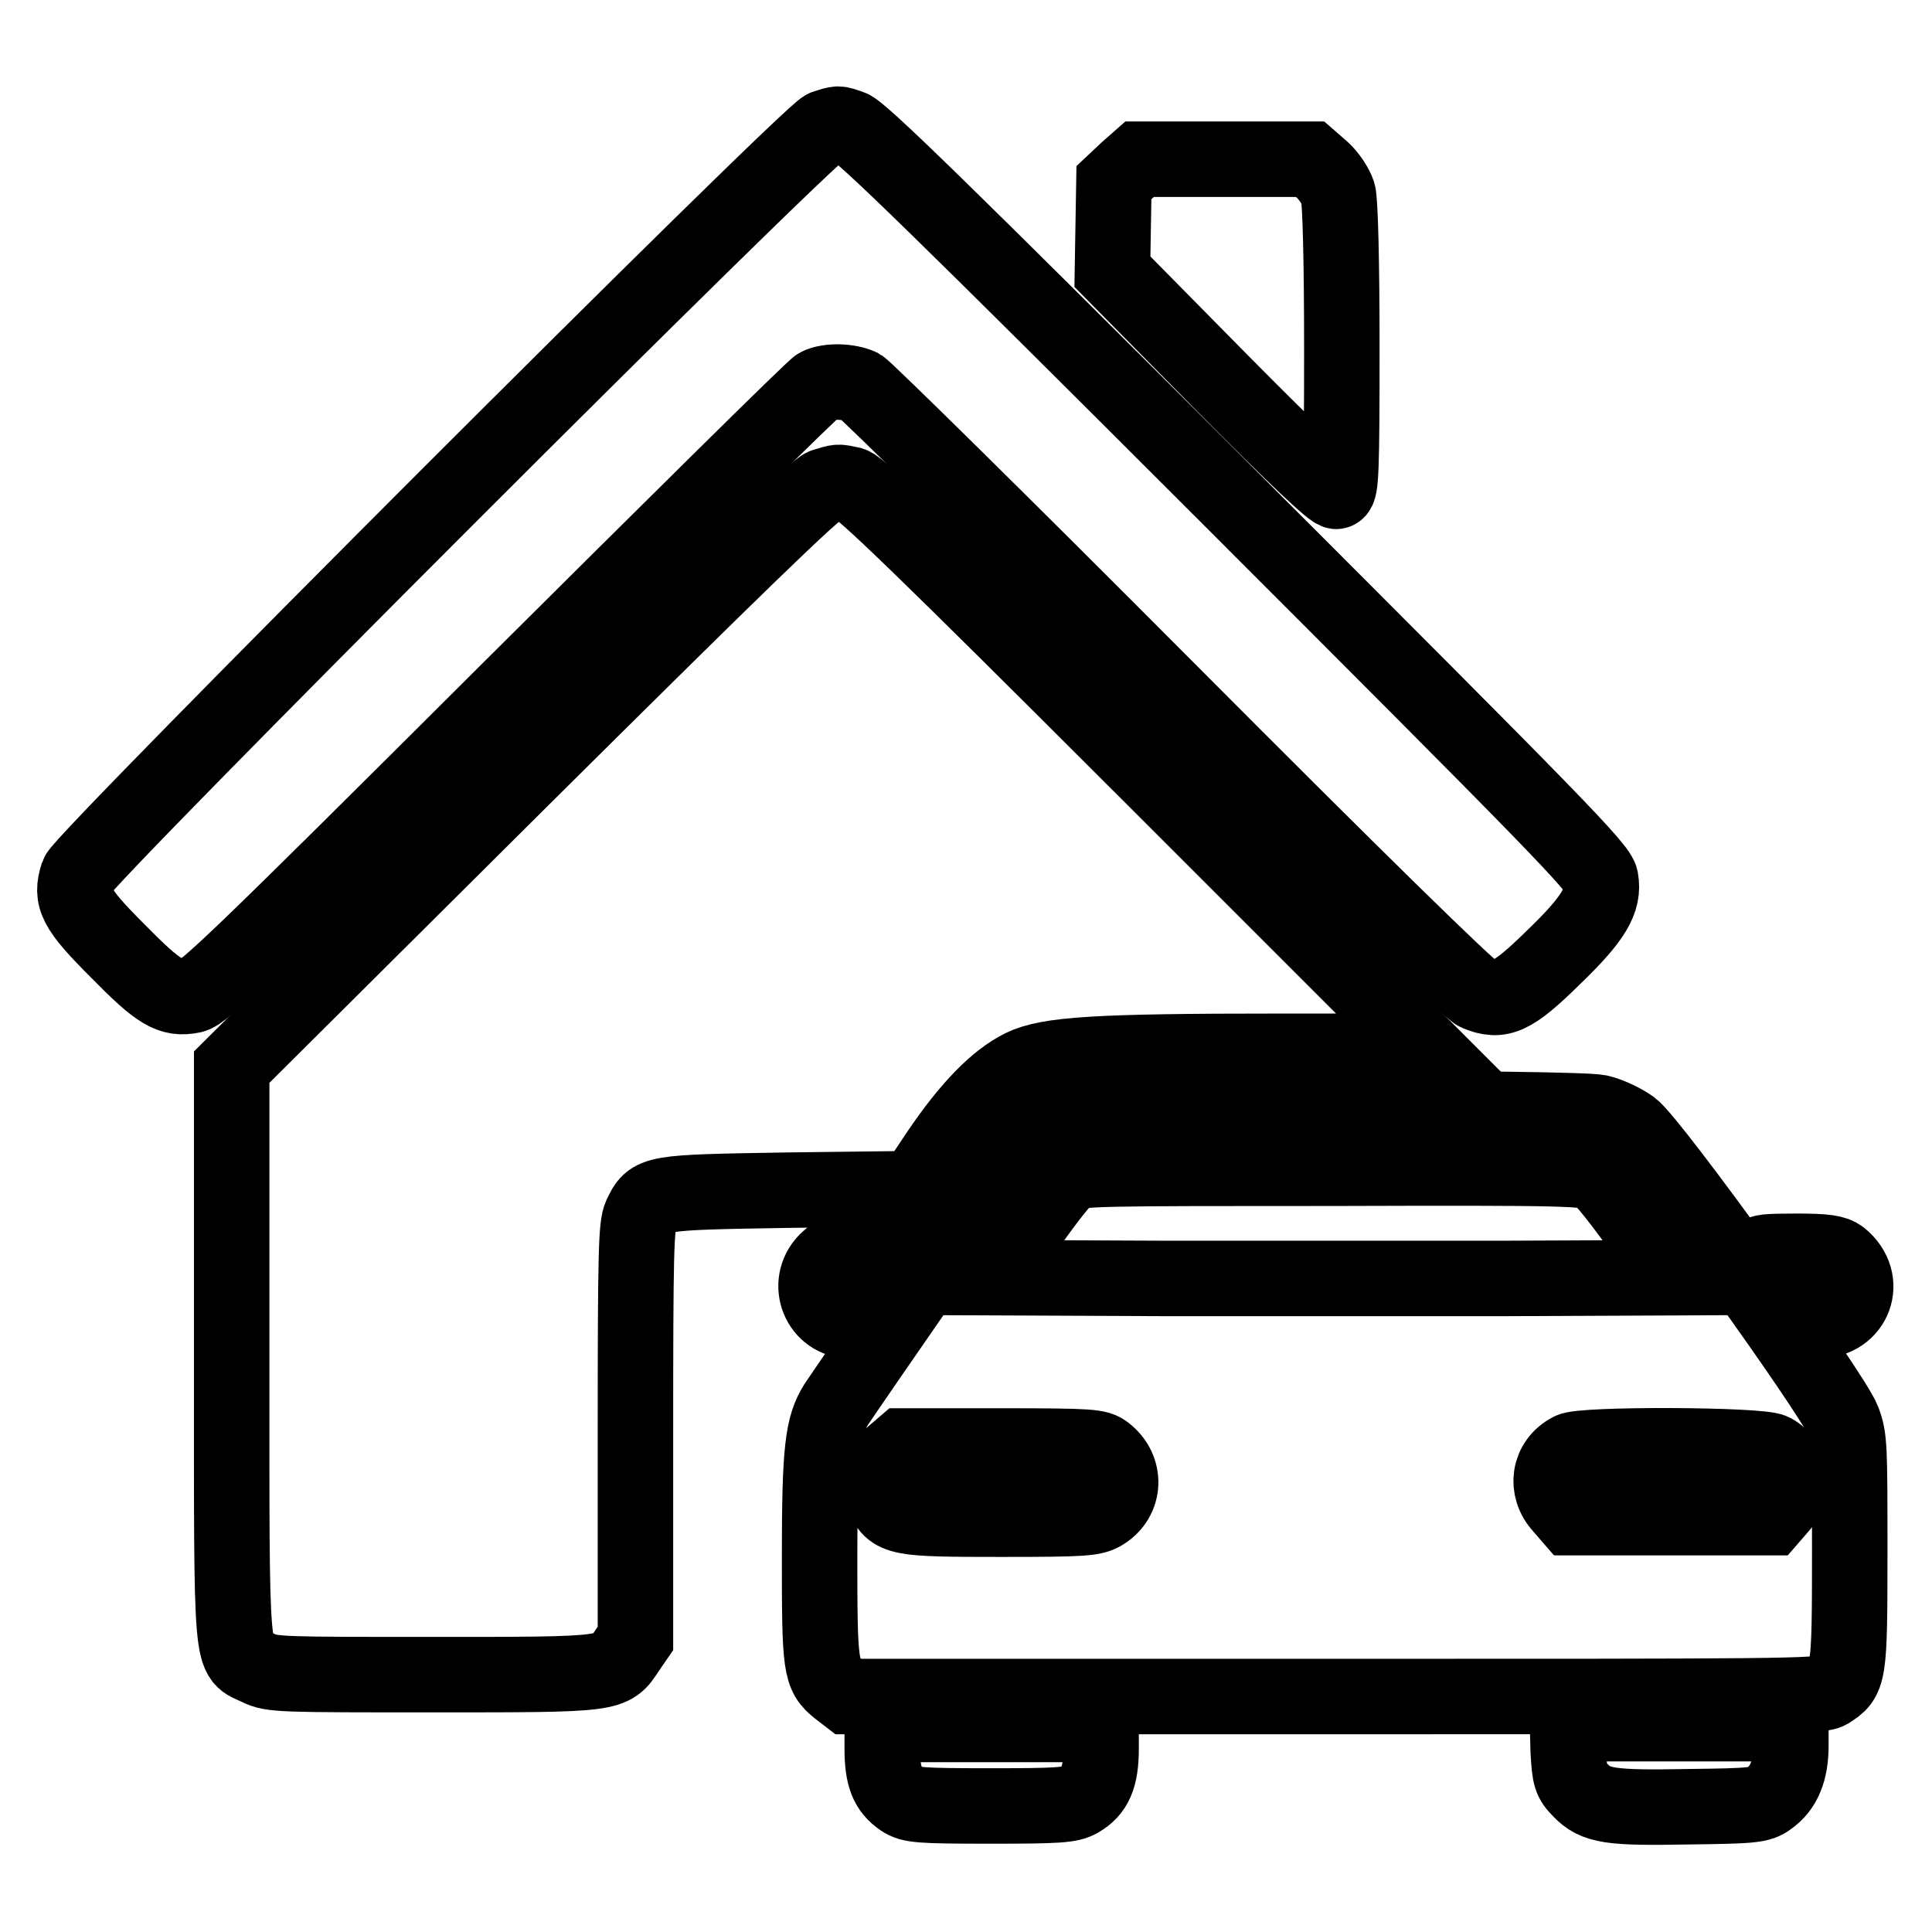 <?xml version="1.0" encoding="utf-8"?>
<!-- Svg Vector Icons : http://www.onlinewebfonts.com/icon -->
<!DOCTYPE svg PUBLIC "-//W3C//DTD SVG 1.1//EN" "http://www.w3.org/Graphics/SVG/1.1/DTD/svg11.dtd">
<svg version="1.1" xmlns="http://www.w3.org/2000/svg" xmlns:xlink="http://www.w3.org/1999/xlink" x="0px" y="0px" viewBox="0 0 256 256" enable-background="new 0 0 256 256" xml:space="preserve">
<g><g><g><path stroke-width="10" fill-opacity="0" stroke="#000000"  d="M109.3,16.9c-2,0.6-98.3,96.9-99,99c-1,3.1-0.3,4.5,5.3,10.1c5.4,5.5,7,6.5,9.9,5.9c1.5-0.3,6.5-5.1,41.8-40.3c22.1-22,40.6-40.3,41.1-40.5c1.4-0.7,4.1-0.6,5.6,0.1c0.7,0.4,19,18.4,40.7,40.2c24.3,24.4,40,39.8,41,40.2c3.1,1.3,4.7,0.6,10.1-4.7c5.4-5.2,6.8-7.6,6.3-10.4c-0.2-1.5-6.2-7.6-49-50.4c-38.7-38.7-49.1-48.8-50.4-49.2C110.9,16.3,111.2,16.3,109.3,16.9z"/><path stroke-width="10" fill-opacity="0" stroke="#000000"  d="M149.3,22.6l-1.7,1.6l-0.1,5.9l-0.1,5.9l14.5,14.7c9.9,10,14.8,14.6,15.2,14.4c0.6-0.2,0.7-2.8,0.7-19c0-11.3-0.2-19.5-0.5-20.5c-0.3-0.9-1.2-2.3-2.1-3.1l-1.6-1.4h-11.3h-11.3L149.3,22.6z"/><path stroke-width="10" fill-opacity="0" stroke="#000000"  d="M109.2,64.4c-1.1,0.3-11.9,10.8-40,38.7l-38.5,38.3v38c0,42.7-0.2,39.8,3.5,41.6c1.8,0.9,2.9,0.9,23.3,0.9c23.8,0,23.5,0,25.6-3.2l1.1-1.6v-27.2c0-24.3,0.1-27.4,0.7-28.8c1.5-3.1,1.3-3.1,19.7-3.4l16.6-0.2l3.2-4.8c4-5.9,7.6-9.6,11-11.3c3.5-1.7,9.8-2.1,34.3-2.1h19.4l-37.3-37.3c-29.5-29.5-37.7-37.4-39-37.8C110.9,63.8,111.2,63.8,109.2,64.4z"/><path stroke-width="10" fill-opacity="0" stroke="#000000"  d="M140.9,147.5c-2.2,0.6-4.2,1.8-5.8,3.6c-0.8,0.9-21.9,31.4-24.3,35c-1.8,2.9-2.2,5.9-2.2,20.1c0,14.7,0.1,15.7,2.5,17.6l1.3,1h64.3c58.7,0,64.4,0,65.6-0.7c2.7-1.7,2.8-1.9,2.8-18.4c0-14,0-15.2-0.9-17.5c-1.3-3.5-25.3-36.8-28-38.8c-1.1-0.8-3-1.7-4.3-2C208.4,146.7,143.7,146.7,140.9,147.5z M211.6,155.6c0.7,0.4,3.3,3.7,5.8,7.2l4.5,6.5l-22.5,0.1c-12.4,0-32.7,0-45.2,0l-22.6-0.1l4.4-6.5c2.4-3.5,5-6.8,5.7-7.2c1.2-0.8,3.7-0.8,35-0.8C207.9,154.7,210.4,154.8,211.6,155.6z M146.5,192.5c2.8,2.2,2.6,6.1-0.3,7.9c-1.3,0.8-2.4,0.9-13.6,0.9c-13.6,0-14.4-0.1-15.6-3.1c-0.9-2.1-0.5-4,1.3-5.4l1.4-1.2h12.8C144.7,191.6,145.5,191.7,146.5,192.5z M234.9,192.3c2.6,1.4,3.1,4.9,1,7.3l-1.3,1.5h-13.2h-13.2l-1.3-1.5c-2.2-2.4-1.7-5.9,1.2-7.4C209.5,191.3,233.3,191.4,234.9,192.3z"/><path stroke-width="10" fill-opacity="0" stroke="#000000"  d="M109.5,167.1c-2.9,3-0.9,7.9,3.2,7.9c1.8,0,1.9-0.1,4.5-4c1.5-2.2,2.9-4.3,3.1-4.6c0.3-0.5-0.7-0.6-4.5-0.6C111,165.8,110.9,165.8,109.5,167.1z"/><path stroke-width="10" fill-opacity="0" stroke="#000000"  d="M233.4,166.3c0.2,0.3,1.7,2.4,3.3,4.6c2.5,3.5,3.1,4.1,4.2,4.1c4.8,0,6.8-5.3,3-8.4c-0.8-0.6-1.9-0.8-5.9-0.8C234.2,165.8,233.1,165.9,233.4,166.3z"/><path stroke-width="10" fill-opacity="0" stroke="#000000"  d="M116.9,231.7c0,3.7,0.7,5.4,2.6,6.7c1.2,0.8,2.3,0.9,11.7,0.9c9,0,10.6-0.1,11.8-0.8c2.1-1.2,2.9-3,2.9-6.8v-3.2h-14.5h-14.5V231.7z"/><path stroke-width="10" fill-opacity="0" stroke="#000000"  d="M207.8,232.1c0.2,3.3,0.3,3.8,1.6,5.1c2,2.1,3.9,2.4,14.3,2.2c8.6-0.1,9.5-0.2,10.7-1.1c2-1.4,2.9-3.7,2.9-7v-2.9h-14.8h-14.8L207.8,232.1z"/></g></g></g>
</svg>
